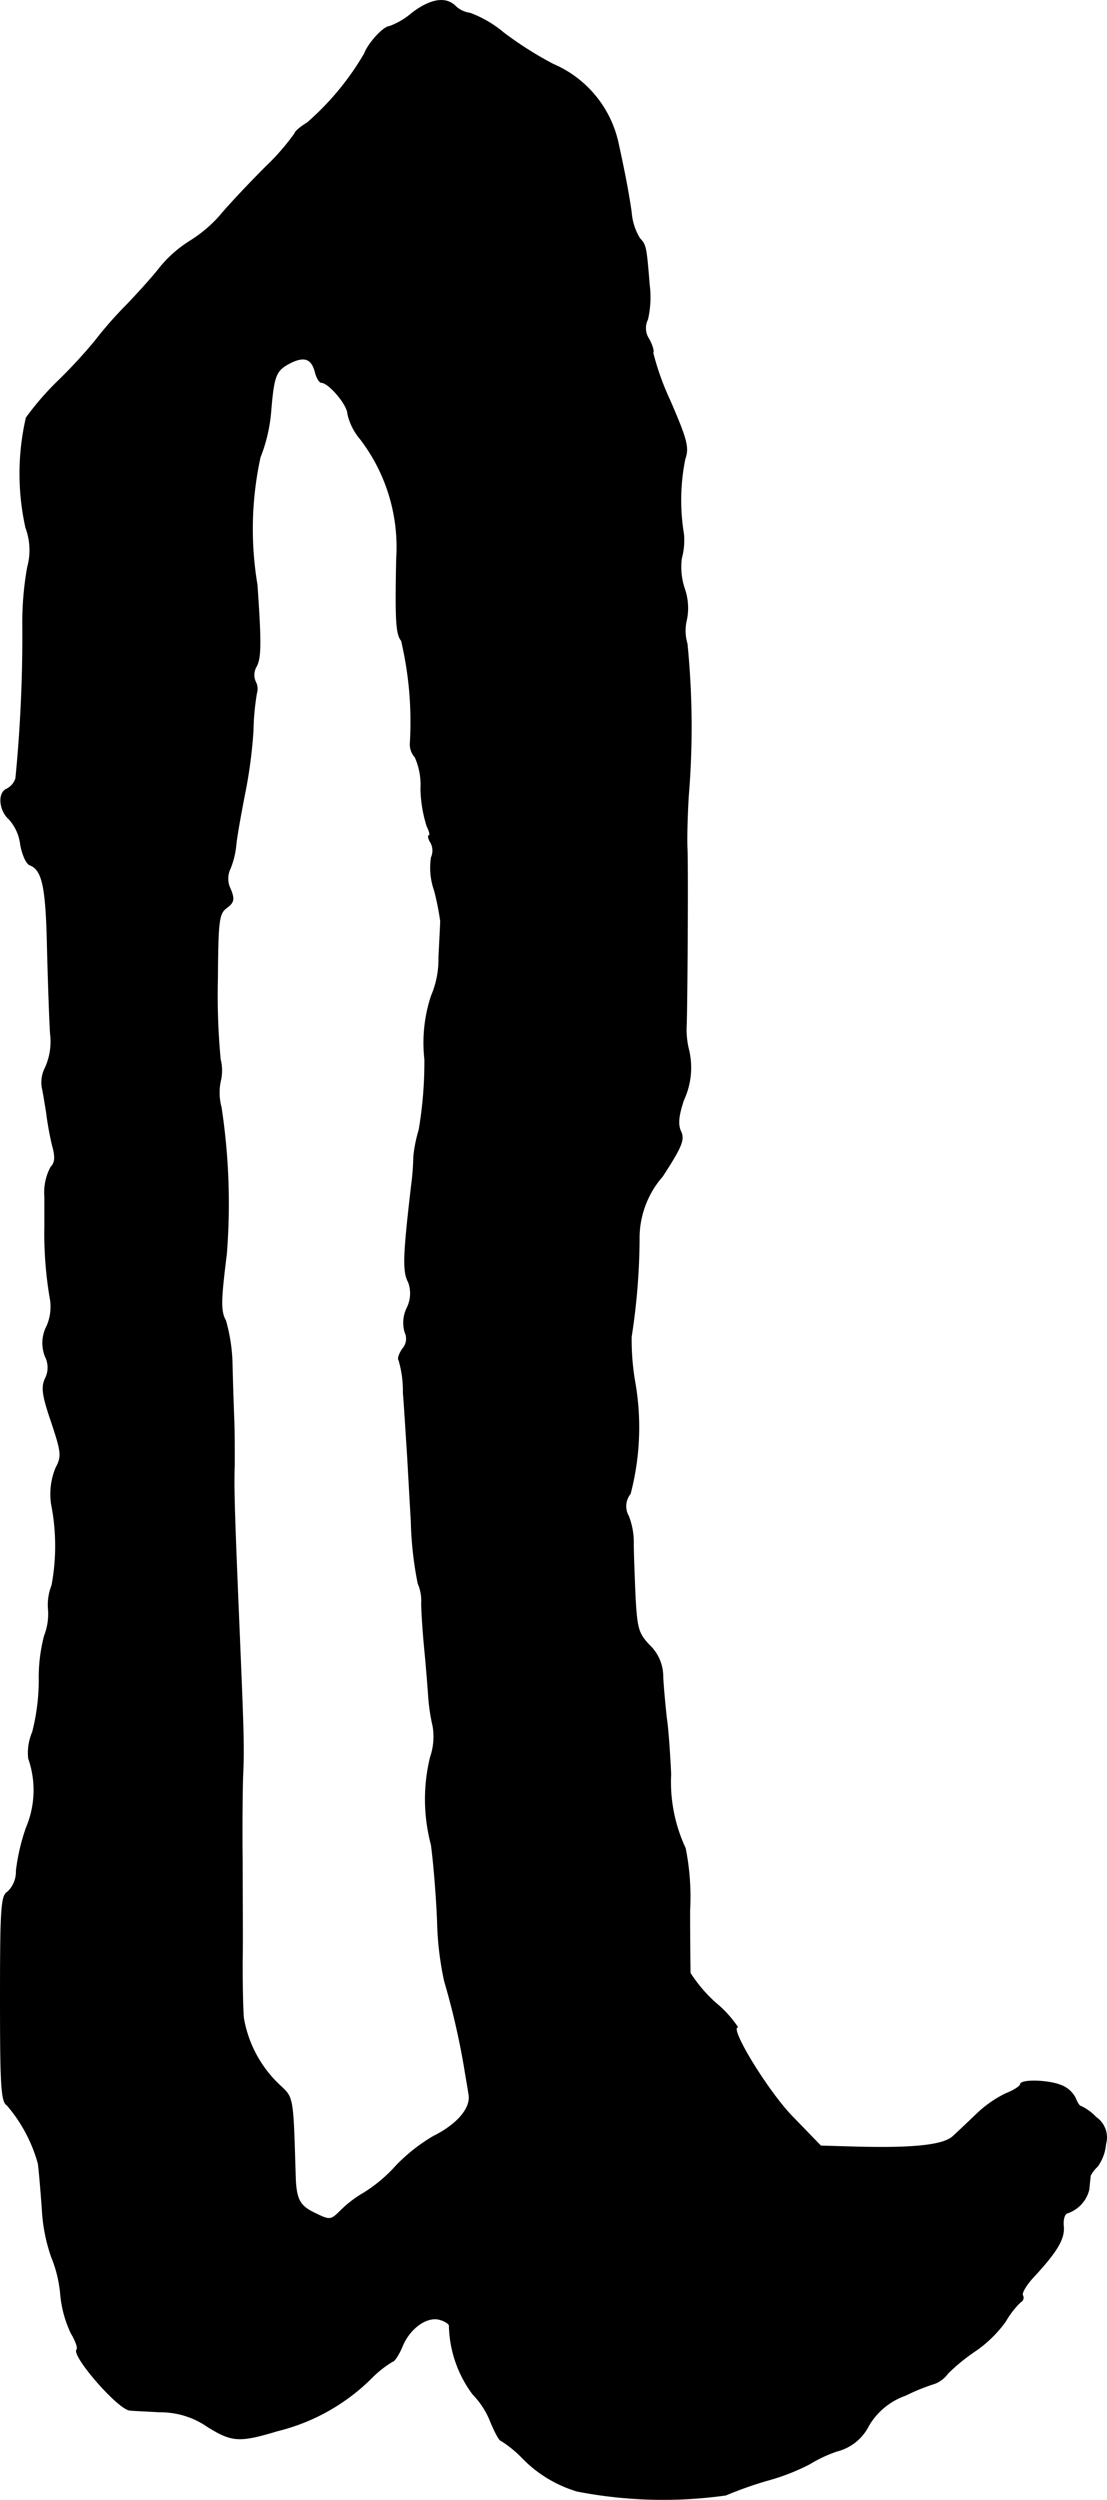 <?xml version="1.0" encoding="UTF-8"?>
<svg xmlns="http://www.w3.org/2000/svg"
     version="1.1"
     width="5.38mm"
     height="12.147mm"
     viewBox="0 0 15.25 34.432">
   <defs>
      <style type="text/css"><![CDATA[
      .a {
        stroke: #000;
        stroke-linecap: round;
        stroke-linejoin: round;
        stroke-width: 0.01px;
      }
    ]]></style>
   </defs>
   <path class="a"
         d="M5.674.182a1.002,1.002,0,0,1-.309.182c-.079,0-.291.23-.345.376a3.792,3.792,0,0,1-.787.951c-.091.055-.17.121-.17.145a3.262,3.262,0,0,1-.406.466c-.23.23-.509.527-.624.666a1.847,1.847,0,0,1-.424.357,1.714,1.714,0,0,0-.394.345c-.097.127-.315.369-.485.545a5.409,5.409,0,0,0-.424.485,7.007,7.007,0,0,1-.491.533,3.901,3.901,0,0,0-.454.521,3.433,3.433,0,0,0-.006,1.514.885.885,0,0,1,.024.545,4.33,4.33,0,0,0-.067.787A20.083,20.083,0,0,1,.217,10.721a.246.246,0,0,1-.121.145c-.127.048-.109.297.03.418a.634.634,0,0,1,.157.351c.024.133.079.26.127.279.176.067.224.303.242,1.139.012.466.03.999.042,1.181a.879.879,0,0,1-.067.466.446.446,0,0,0-.048.273c.018.079.042.236.061.351a4.262,4.262,0,0,0,.079.442c.048.17.042.248-.018.309a.731.731,0,0,0-.085.406v.418A5.29,5.29,0,0,0,.696,17.916a.679.679,0,0,1-.048.345.503.503,0,0,0-.024.424.334.334,0,0,1,0,.303c-.055.121-.042.23.085.6.139.418.145.472.061.63a.944.944,0,0,0-.061.503,2.966,2.966,0,0,1,.006,1.114.732.732,0,0,0-.048.345.823.823,0,0,1-.055.351,2.254,2.254,0,0,0-.073.618,2.923,2.923,0,0,1-.091.709.722.722,0,0,0-.055.363,1.32,1.32,0,0,1-.03.951,2.814,2.814,0,0,0-.139.594A.385.385,0,0,1,.108,26.057c-.091.048-.103.212-.103,1.472,0,1.175.012,1.423.091,1.466a2.082,2.082,0,0,1,.43.806c.012.085.036.363.055.63A2.368,2.368,0,0,0,.708,31.084a1.766,1.766,0,0,1,.127.527,1.568,1.568,0,0,0,.145.527c.061.103.097.2.079.224-.079.079.563.818.727.836.036.006.224.012.412.024a1.137,1.137,0,0,1,.666.206c.333.206.436.212.957.055A2.774,2.774,0,0,0,5.117,32.756a1.437,1.437,0,0,1,.291-.23c.024,0,.085-.091.133-.206.103-.254.345-.424.521-.369.067.018.121.055.127.079a1.633,1.633,0,0,0,.327.951,1.118,1.118,0,0,1,.242.376c.061.145.121.26.145.26a1.568,1.568,0,0,1,.273.218,1.752,1.752,0,0,0,.775.479,6.207,6.207,0,0,0,2.047.054,5.202,5.202,0,0,1,.606-.212,2.943,2.943,0,0,0,.551-.218,1.857,1.857,0,0,1,.376-.176.673.673,0,0,0,.436-.351.952.952,0,0,1,.509-.418,2.733,2.733,0,0,1,.406-.164.408.408,0,0,0,.176-.139,2.667,2.667,0,0,1,.388-.315,1.699,1.699,0,0,0,.406-.4,1.218,1.218,0,0,1,.206-.267.065.065,0,0,0,.032-.087l-.002-.004c-.018-.03.042-.133.133-.236.339-.363.442-.539.43-.709-.012-.091.012-.176.048-.188a.453.453,0,0,0,.303-.327c.006-.079.018-.164.018-.188a.432.432,0,0,1,.097-.127.611.611,0,0,0,.115-.309.336.336,0,0,0-.133-.369.692.692,0,0,0-.206-.151c-.024,0-.055-.055-.079-.115a.365.365,0,0,0-.2-.176c-.182-.073-.557-.079-.557-.012,0,.024-.091.085-.2.127a1.56,1.56,0,0,0-.406.285c-.115.109-.26.248-.321.303-.133.127-.569.17-1.405.145l-.418-.012-.376-.388c-.339-.339-.896-1.248-.769-1.248a1.545,1.545,0,0,0-.303-.333,2.012,2.012,0,0,1-.351-.412c0-.036-.006-.43-.006-.86a3.41,3.41,0,0,0-.061-.86,2.15,2.15,0,0,1-.2-1.018c-.012-.267-.036-.624-.061-.787-.018-.17-.042-.418-.048-.557a.595.595,0,0,0-.182-.43c-.157-.164-.176-.23-.2-.684-.012-.279-.024-.6-.024-.715a.992.992,0,0,0-.067-.382.273.273,0,0,1,.024-.309A3.615,3.615,0,0,0,8.739,18.994a3.482,3.482,0,0,1-.042-.581,9.037,9.037,0,0,0,.109-1.333,1.294,1.294,0,0,1,.321-.878c.26-.4.303-.503.254-.612-.048-.097-.036-.218.036-.436a1.059,1.059,0,0,0,.067-.709,1.159,1.159,0,0,1-.03-.303c.012-.182.024-2.205.012-2.453-.006-.115,0-.442.018-.727A11.572,11.572,0,0,0,9.466,8.867a.636.636,0,0,1-.006-.339.812.812,0,0,0-.03-.418.941.941,0,0,1-.042-.418.96.96,0,0,0,.03-.333,2.867,2.867,0,0,1,.018-1.036c.055-.157.03-.26-.206-.806a3.672,3.672,0,0,1-.236-.66c.018-.012-.006-.097-.055-.188a.267.267,0,0,1-.018-.267A1.352,1.352,0,0,0,8.945,3.919c-.042-.527-.048-.545-.133-.636a.815.815,0,0,1-.115-.363c-.036-.248-.085-.515-.182-.957A1.536,1.536,0,0,0,7.619.884a4.962,4.962,0,0,1-.678-.43,1.574,1.574,0,0,0-.466-.273A.355.355,0,0,1,6.28.091C6.147-.048,5.935-.018,5.674.182ZM4.342,5.124c.018.079.061.145.085.145.103,0,.363.309.363.43a.812.812,0,0,0,.176.351,2.448,2.448,0,0,1,.497,1.641c-.018.848-.006,1.048.067,1.133a4.902,4.902,0,0,1,.121,1.411.262.262,0,0,0,.067.194.933.933,0,0,1,.079.436,1.842,1.842,0,0,0,.085.515c.036.073.048.127.03.127s-.012.048.024.103a.232.232,0,0,1,.006.2.936.936,0,0,0,.042.454,3.687,3.687,0,0,1,.085.424c0,.03-.012.254-.024.497a1.284,1.284,0,0,1-.103.533,2.053,2.053,0,0,0-.091.872,5.552,5.552,0,0,1-.079.975,1.921,1.921,0,0,0-.073.363,3.581,3.581,0,0,1-.03.394c-.115.981-.121,1.193-.042,1.339a.449.449,0,0,1-.018.351.464.464,0,0,0-.03.339.208.208,0,0,1-.03.224c-.048.067-.073.139-.055.157a1.496,1.496,0,0,1,.061.448c.018.224.036.545.048.715.012.164.036.642.061,1.054A4.924,4.924,0,0,0,5.759,21.811a.594.594,0,0,1,.048.273c0,.097.018.382.042.63s.048.551.055.666a2.758,2.758,0,0,0,.061.4.874.874,0,0,1-.036.424,2.436,2.436,0,0,0,.012,1.205c.036.267.073.745.085,1.06a4.288,4.288,0,0,0,.097.818,10.395,10.395,0,0,1,.273,1.181c.018.115.048.279.061.369.042.188-.145.418-.485.588a2.379,2.379,0,0,0-.515.406,2.068,2.068,0,0,1-.436.369,1.585,1.585,0,0,0-.315.236c-.151.151-.157.151-.369.048-.206-.097-.254-.188-.267-.472-.036-1.181-.024-1.108-.236-1.308a1.653,1.653,0,0,1-.478-.902c-.012-.115-.018-.46-.018-.757.006-.303,0-.927,0-1.393-.006-.466,0-.999.006-1.181.018-.382.012-.588-.042-1.878-.073-1.738-.085-2.09-.073-2.423,0-.182,0-.454-.006-.606s-.018-.491-.024-.757a2.375,2.375,0,0,0-.091-.618c-.073-.127-.067-.285.012-.915a8.802,8.802,0,0,0-.073-2.023.775.775,0,0,1-.012-.351.63.63,0,0,0,0-.309A9.515,9.515,0,0,1,2.997,13.471c.006-.8.018-.89.127-.969.097-.073.109-.115.048-.26a.318.318,0,0,1,0-.279,1.173,1.173,0,0,0,.079-.327c.012-.121.067-.424.115-.672a6.626,6.626,0,0,0,.121-.896,3.422,3.422,0,0,1,.048-.521A.207.207,0,0,0,3.518,9.388a.228.228,0,0,1,.012-.206c.067-.121.067-.333.012-1.127a4.642,4.642,0,0,1,.042-1.756A2.207,2.207,0,0,0,3.73,5.681c.042-.509.067-.575.26-.678C4.19,4.9,4.293,4.936,4.342,5.124Z"/>
</svg>

